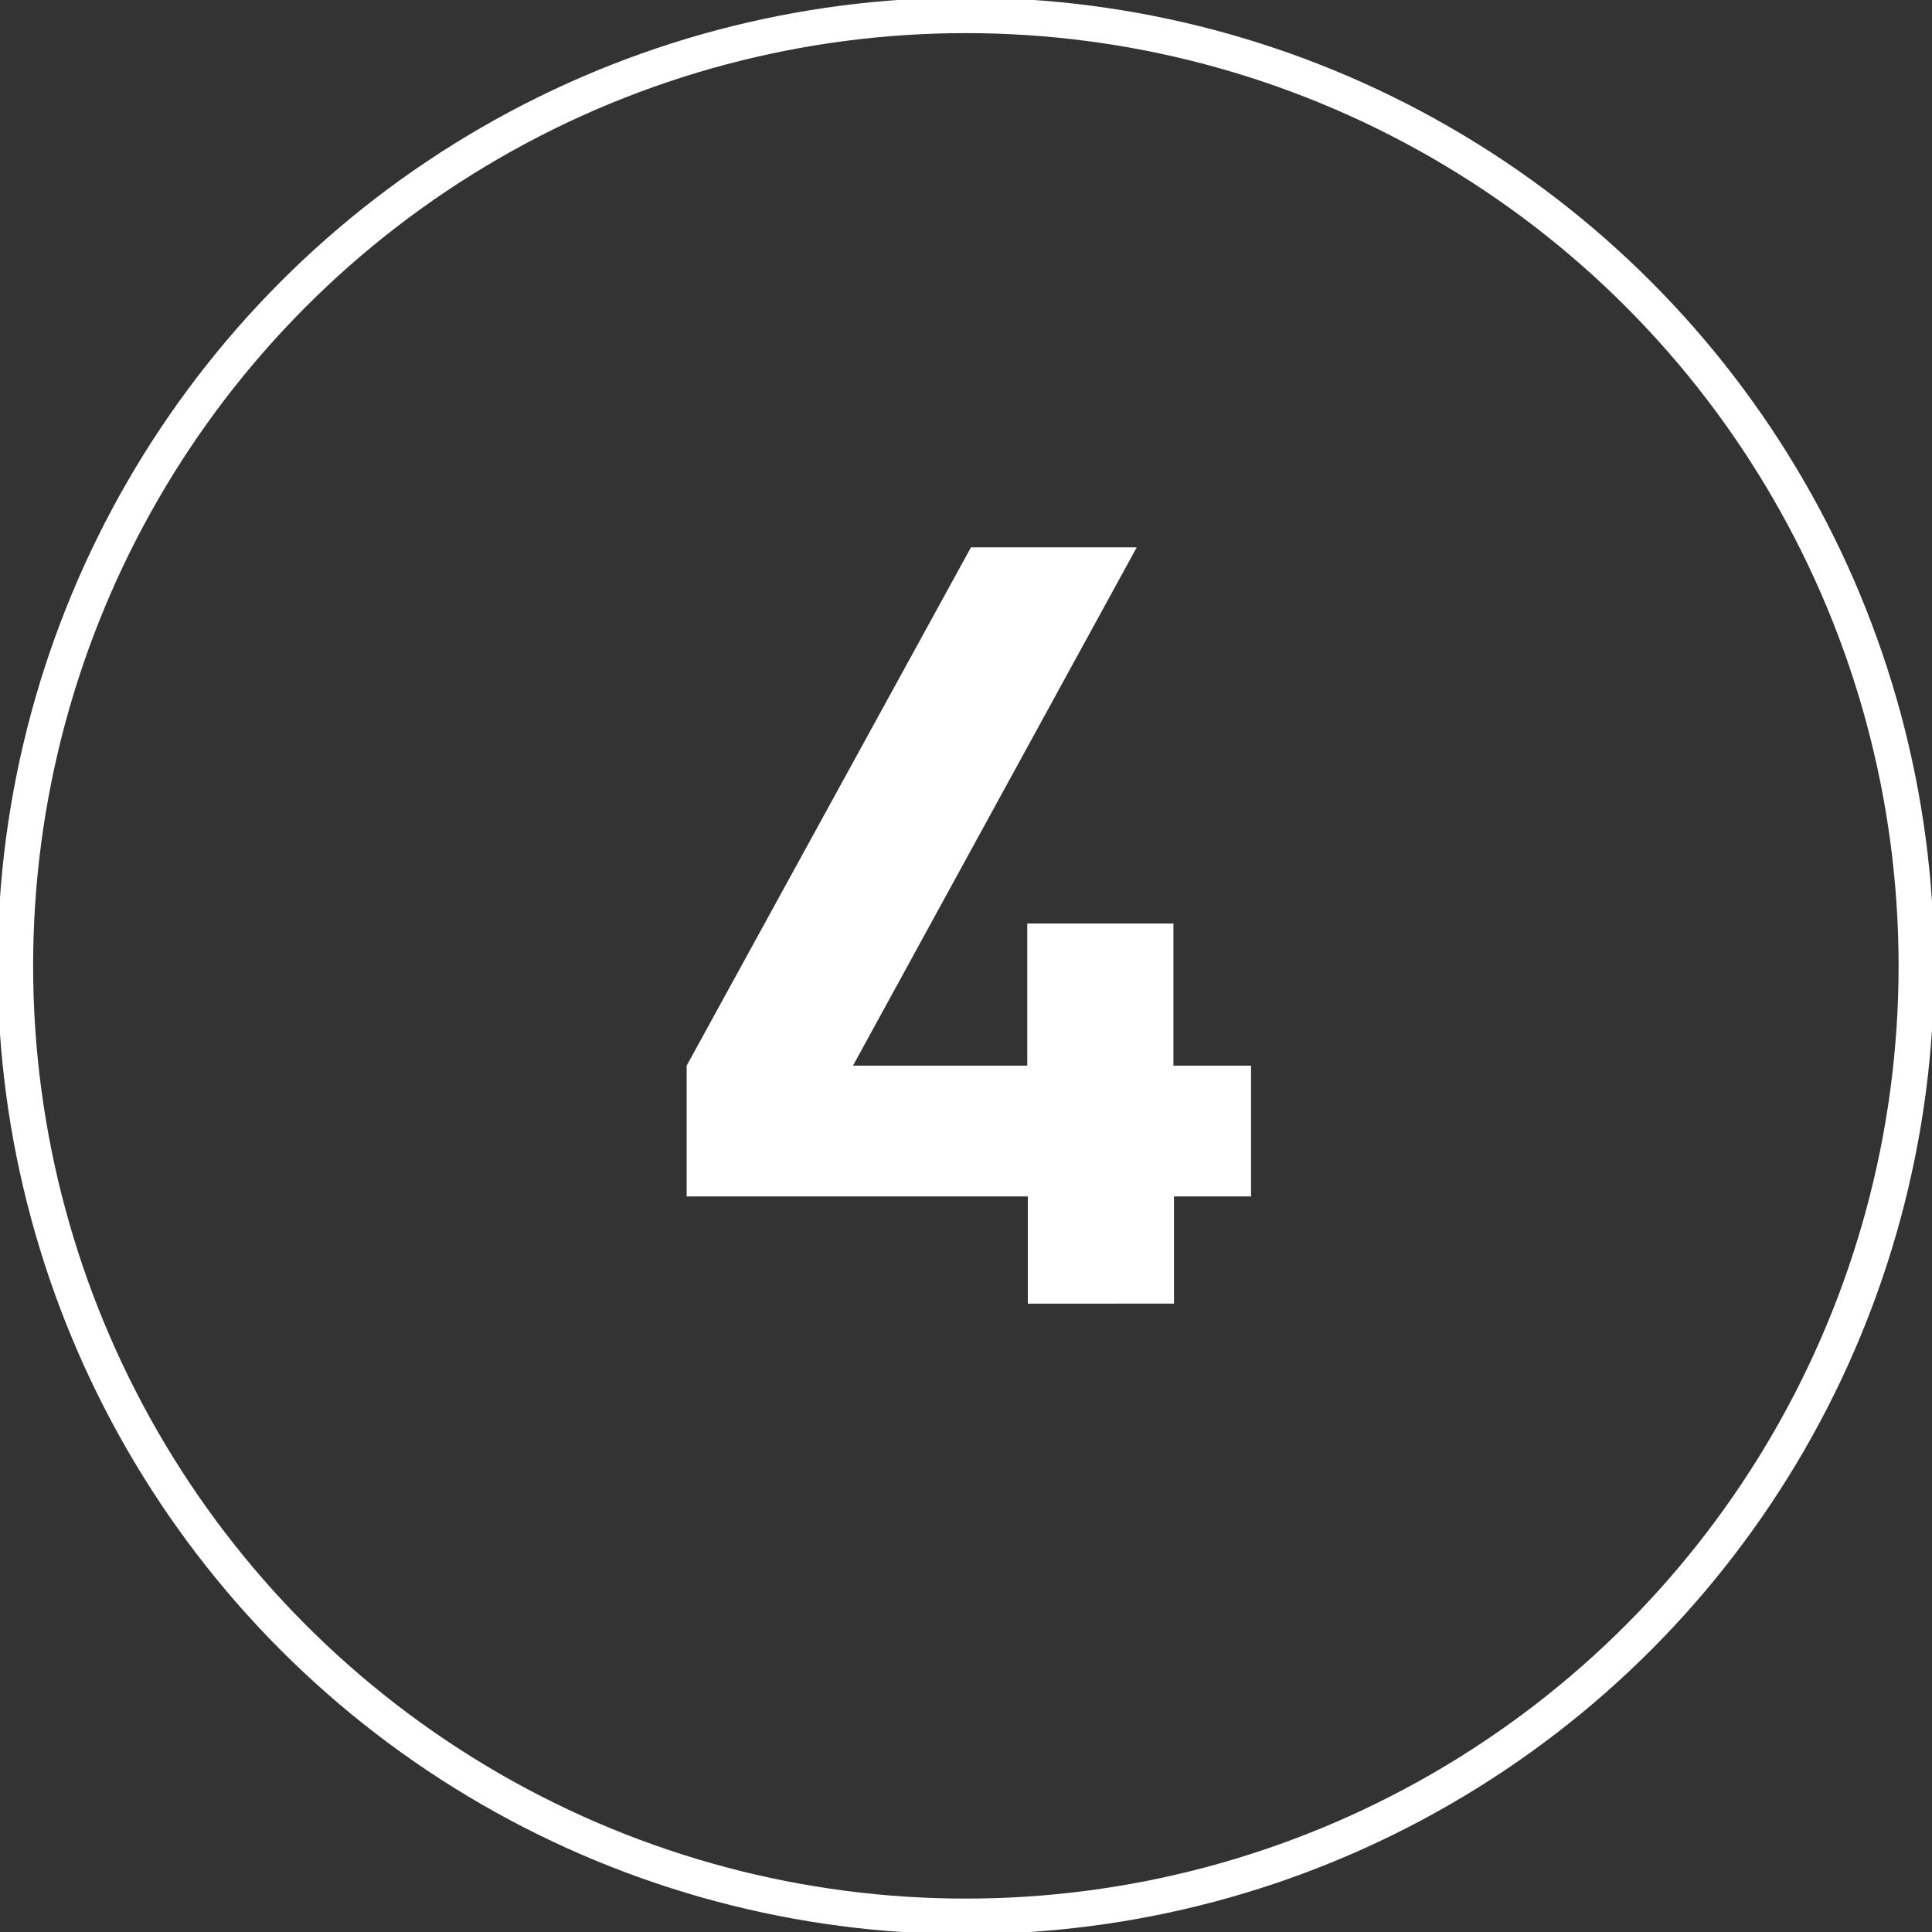 <svg xmlns="http://www.w3.org/2000/svg" width="67.95" height="67.95" viewBox="0 0 67.95 67.95"><rect x="0" y="0" width="67.95" height="67.95" fill="#333333" stroke="none"/><defs><style>.cls-1{fill:none;stroke:#fff;stroke-miterlimit:10;stroke-width:1.25px;}.cls-2{fill:#fff;}</style></defs><title>アセット 13</title><g id="レイヤー_2" data-name="レイヤー 2"><g id="レイヤー_1-2" data-name="レイヤー 1"><circle class="cls-1" cx="33.97" cy="33.97" r="33.43"/><path class="cls-2" d="M41.29,42.08v3.77H36.15V42.08h-12v-4.6l10-18.23h5.83L30,37.48h6.13v-5h5.14v5H44v4.6Z"/></g></g></svg>